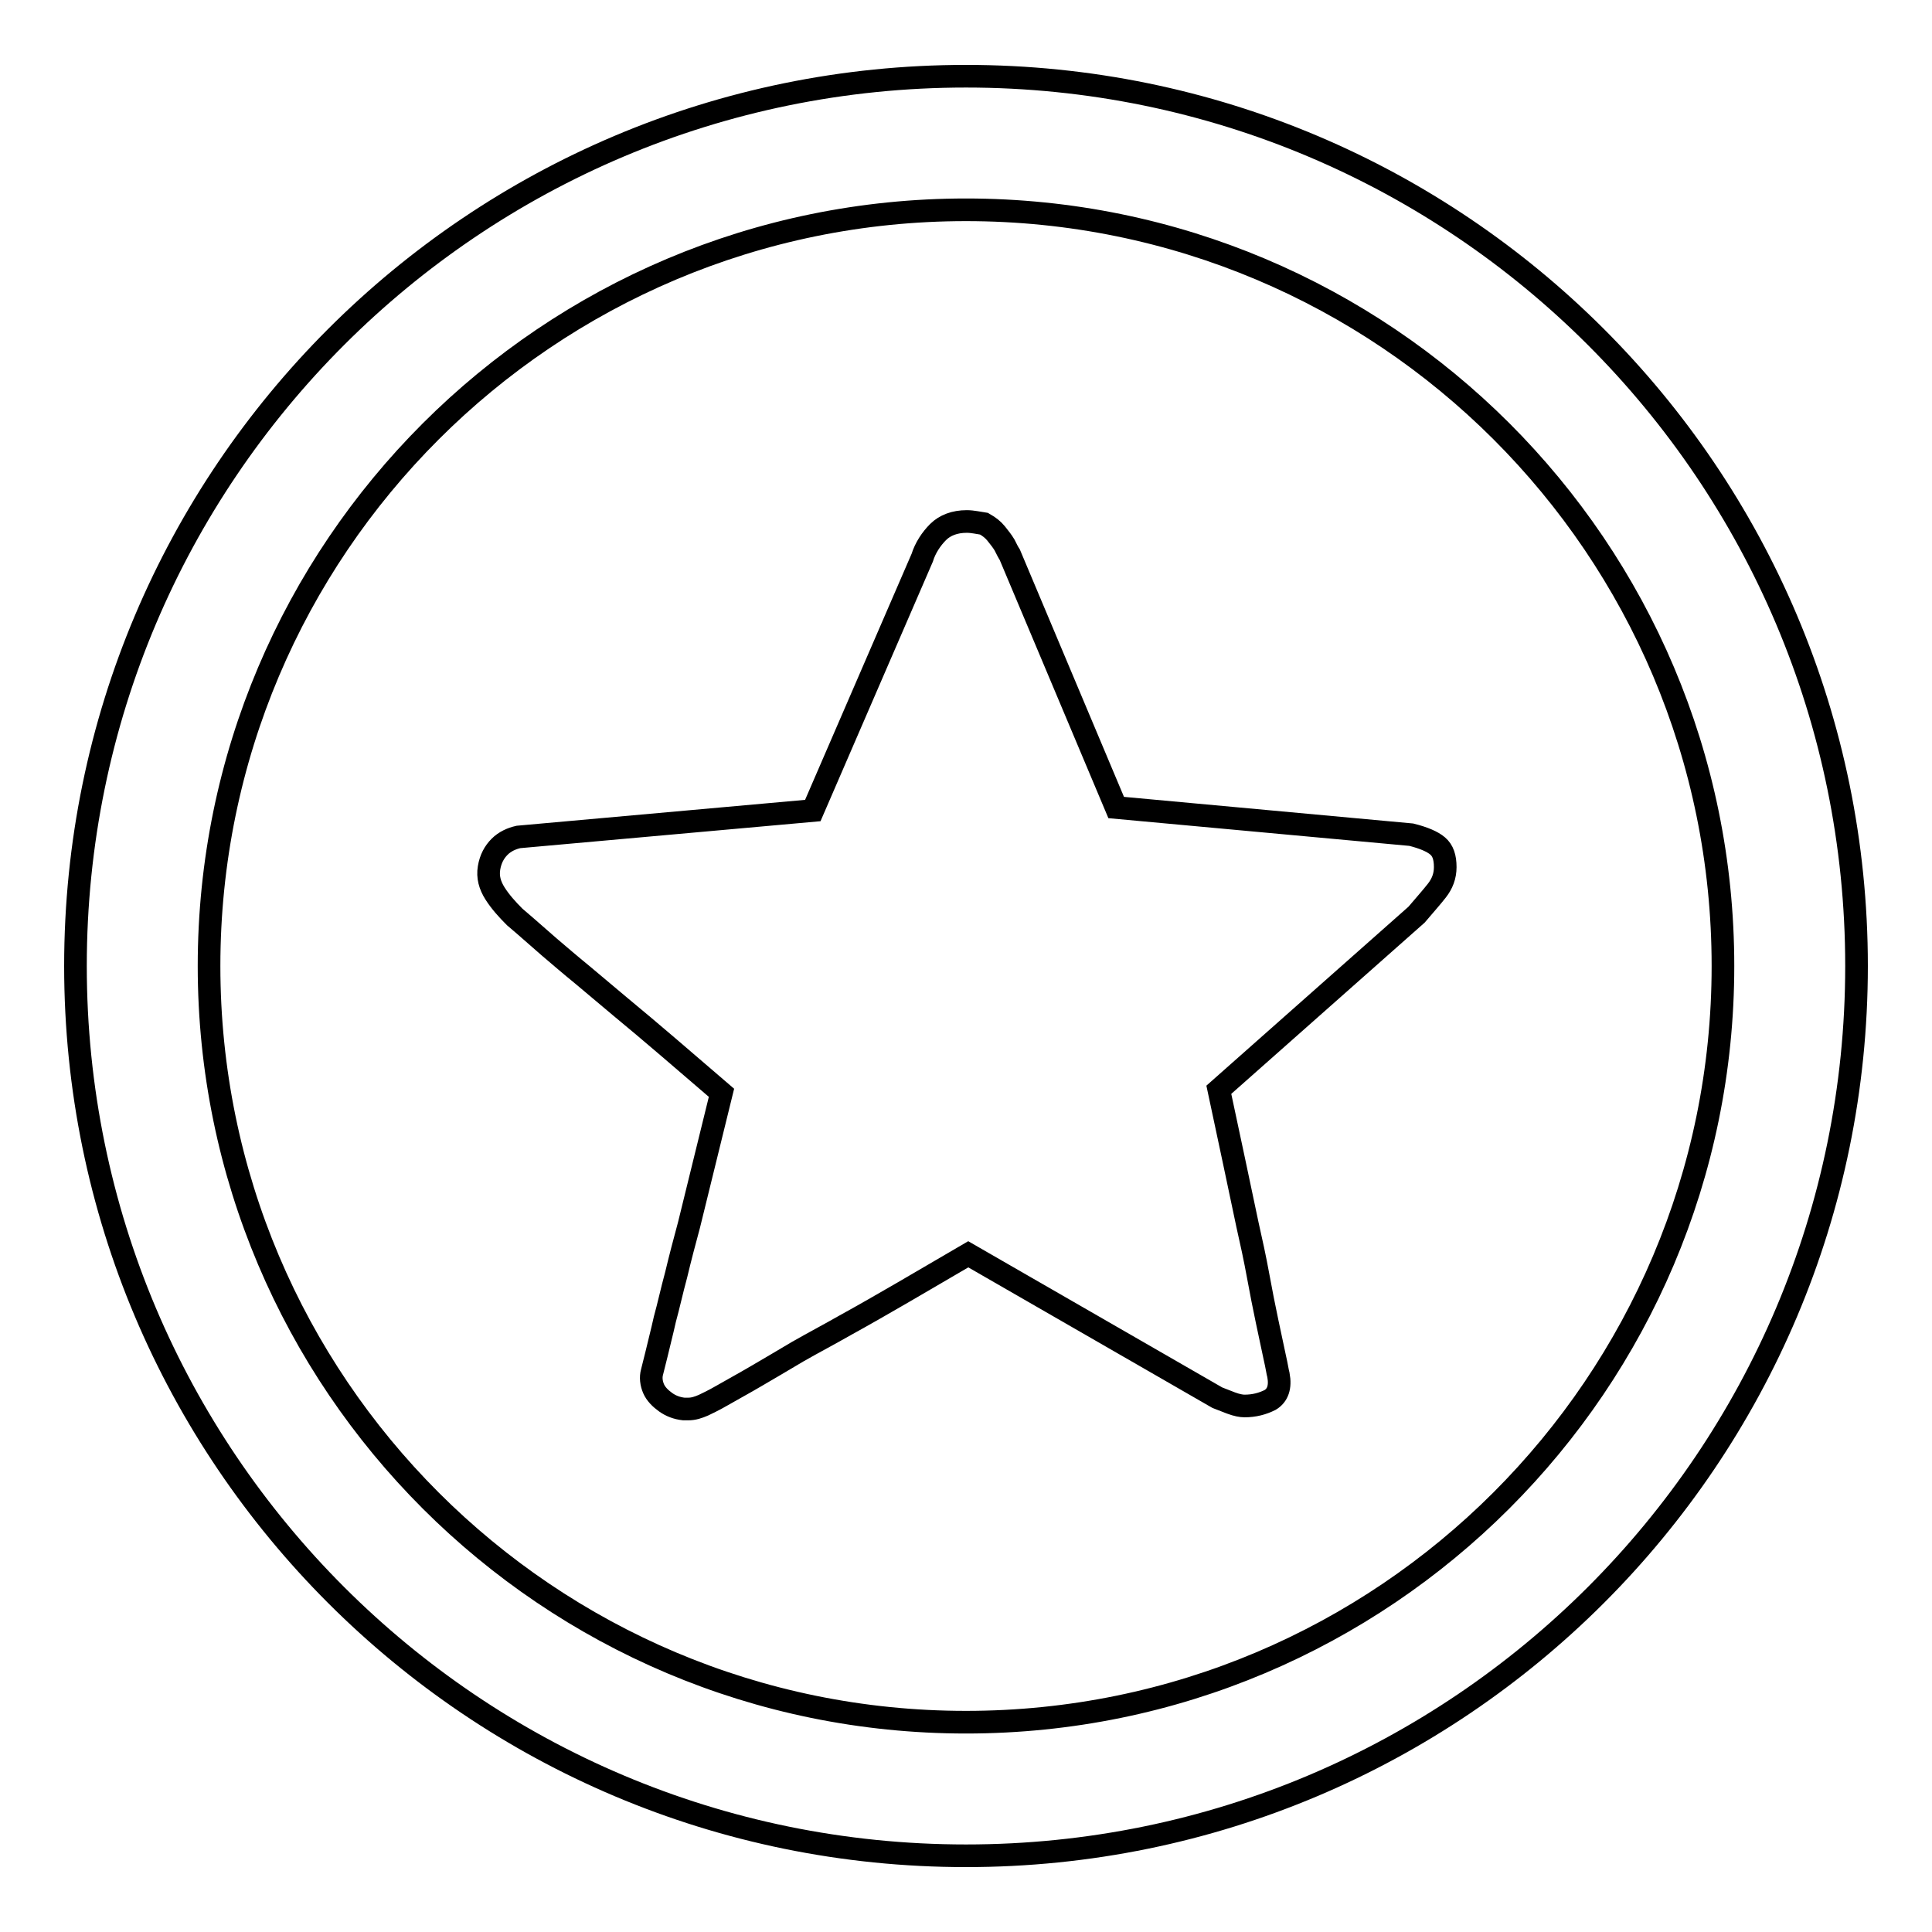 <?xml version="1.0" encoding="utf-8"?>
<!-- Svg Vector Icons : http://www.onlinewebfonts.com/icon -->
<!DOCTYPE svg PUBLIC "-//W3C//DTD SVG 1.1//EN" "http://www.w3.org/Graphics/SVG/1.1/DTD/svg11.dtd">
<svg version="1.1" xmlns="http://www.w3.org/2000/svg" xmlns:xlink="http://www.w3.org/1999/xlink" x="0px" y="0px" viewBox="0 0 256 256" enable-background="new 0 0 256 256" xml:space="preserve">
<g><g><path stroke-width="3" fill-opacity="0" stroke="#000000"  d="M128,10.1C62.8,10.1,10,62.9,10,128c0,65.1,52.8,117.9,118,117.9c65.2,0,118-52.8,118-117.9C246,62.9,193.2,10.1,128,10.1L128,10.1L128,10.1z M128,228.2c-55.4,0-100.3-44.9-100.3-100.2C27.7,72.7,72.6,27.8,128,27.8c55.4,0,100.3,44.8,100.3,100.2C228.3,183.3,183.4,228.2,128,228.2L128,228.2L128,228.2z"/><path stroke-width="3" fill-opacity="0" stroke="#000000"  d="M128.1,69.1c-1.6,0-2.9,0.5-3.8,1.4c-0.9,0.9-1.7,2.1-2.1,3.4l-14.5,33.5l-39,3.5c-0.9,0.2-1.8,0.6-2.5,1.3c-0.7,0.7-1.2,1.6-1.4,2.8c-0.2,1.2,0.1,2.3,0.8,3.4c0.7,1.1,1.6,2.1,2.6,3.1l1.4,1.2l3.2,2.8c1.3,1.1,2.8,2.4,4.4,3.7l5,4.2c4,3.3,8.4,7.1,13.4,11.4l-4.3,17.5c-0.6,2.2-1.2,4.5-1.7,6.6c-0.6,2.2-1,4.1-1.5,5.9c-0.4,1.8-0.8,3.3-1.1,4.6l-0.6,2.4c-0.2,0.7-0.1,1.5,0.2,2.2c0.3,0.7,0.9,1.3,1.6,1.8c0.7,0.5,1.5,0.8,2.4,0.9c0.2,0,0.4,0,0.6,0c0.7,0,1.3-0.2,2-0.5c0.4-0.2,1.3-0.6,2.5-1.3c1.2-0.7,2.7-1.5,4.4-2.5c1.7-1,3.6-2.1,5.6-3.3c2.1-1.2,4.2-2.3,6.3-3.5c4.9-2.7,10.3-5.9,16.3-9.4l33,19l1.8,0.7c0.8,0.3,1.4,0.4,1.8,0.4c1.3,0,2.4-0.3,3.4-0.8c1-0.6,1.4-1.7,1.1-3.3c-0.1-0.3-0.2-1.1-0.5-2.4l-1-4.7c-0.4-1.9-0.8-3.9-1.2-6.1c-0.4-2.2-0.9-4.5-1.4-6.7c-1.1-5.3-2.4-11.3-3.8-17.9l26.2-23.2c1.1-1.3,2-2.3,2.7-3.2c0.7-0.9,1.1-1.9,1.1-3.1c0-1.3-0.3-2.2-1-2.8c-0.7-0.6-1.9-1.1-3.5-1.5l-39.1-3.6l-14.1-33.5c-0.2-0.3-0.4-0.7-0.7-1.3c-0.3-0.5-0.7-1-1.1-1.5c-0.4-0.5-0.9-0.9-1.6-1.3C129.7,69.3,128.9,69.1,128.1,69.1"/></g></g>
</svg>